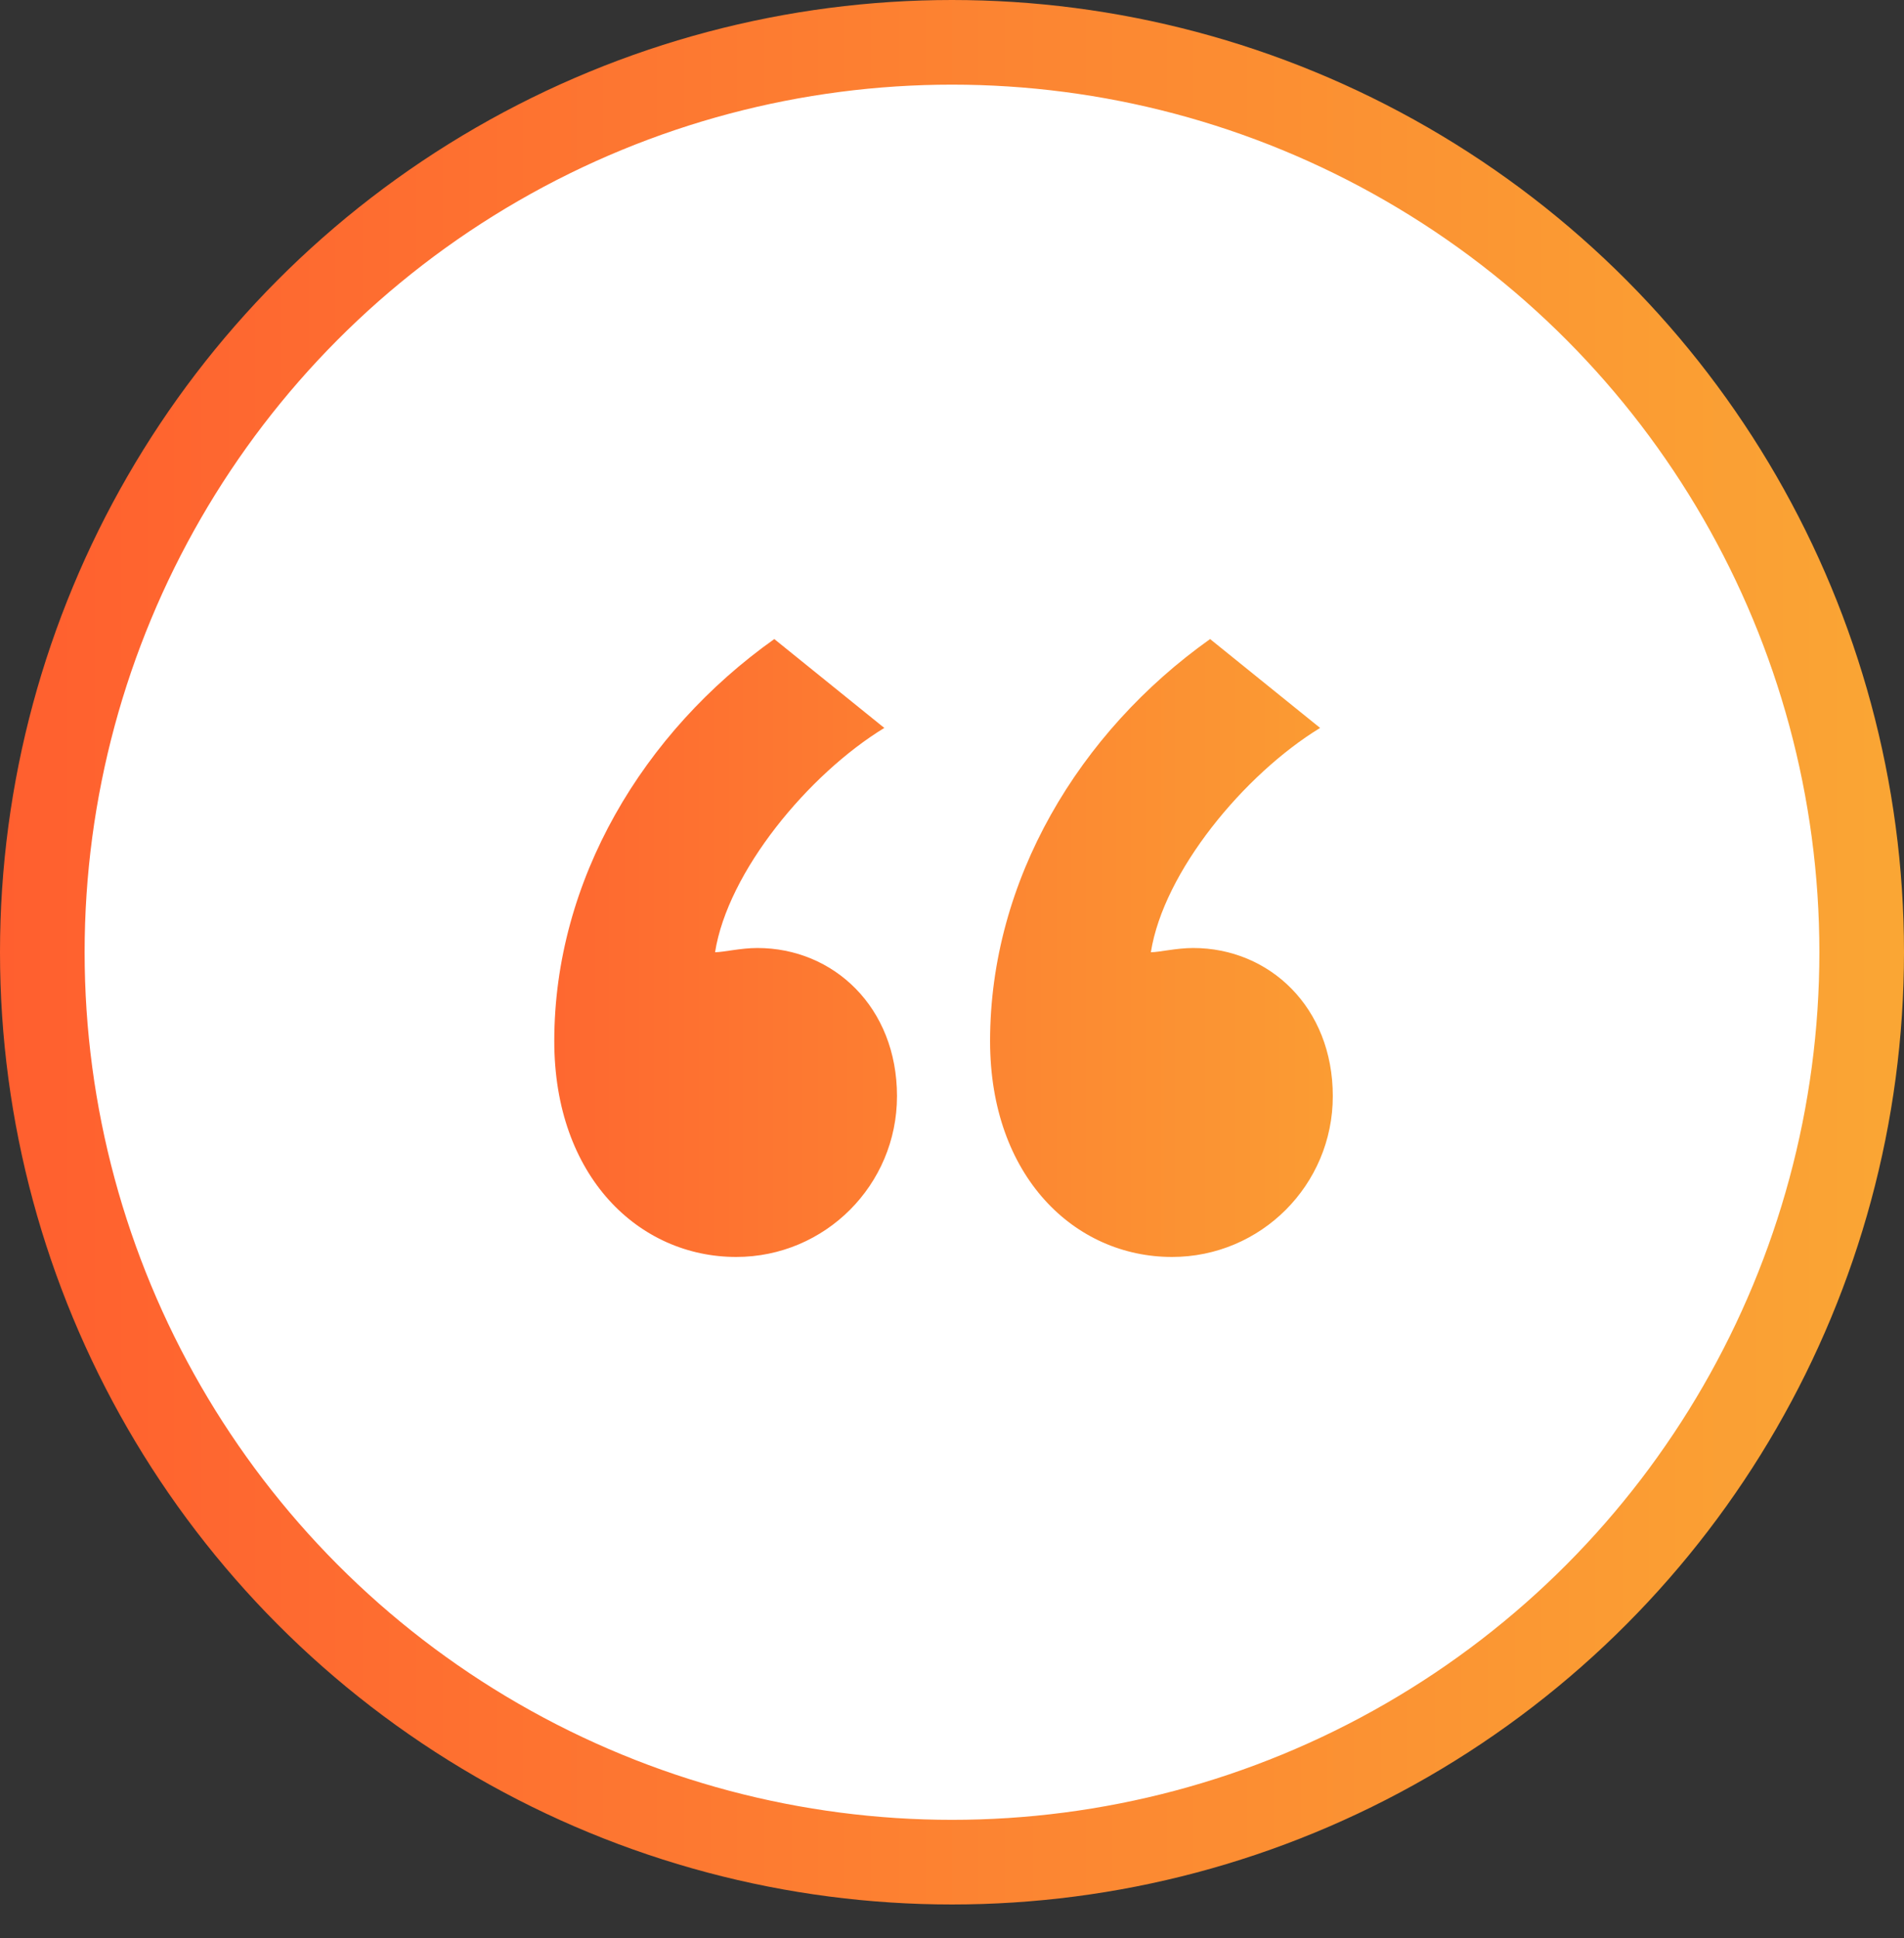 <?xml version="1.0" encoding="utf-8"?>
<!-- Generator: Adobe Illustrator 25.4.1, SVG Export Plug-In . SVG Version: 6.00 Build 0)  -->
<svg version="1.1" id="Layer_1" xmlns="http://www.w3.org/2000/svg" xmlns:xlink="http://www.w3.org/1999/xlink" x="0px" y="0px"
	 viewBox="0 0 45 45.8" style="enable-background:new 0 0 45 45.8;" xml:space="preserve">
<rect x="0" y="0" width="45" height="45.8" fill="#333333" stroke="none"/>
<style type="text/css">
	.st0{fill:#FFFFFF;stroke:url(#SVGID_1_);stroke-width:2;}
	.st1{fill:url(#SVGID_00000126290861581480924430000008511804826461630641_);}
</style>
<linearGradient id="SVGID_1_" gradientUnits="userSpaceOnUse" x1="45" y1="48.5" x2="1.818989e-12" y2="48.5" gradientTransform="matrix(1 0 0 -1 0 71)">
	<stop  offset="0" style="stop-color:#FAA634"/>
	<stop  offset="1" style="stop-color:#FF5F2F"/>
</linearGradient>
<circle class="st0" cx="22.5" cy="22.5" r="21.5"/>
<linearGradient id="SVGID_00000071531046287153012760000017465404106262745504_" gradientUnits="userSpaceOnUse" x1="35" y1="48.604" x2="10" y2="48.604" gradientTransform="matrix(1 0 0 -1 0 71)">
	<stop  offset="0" style="stop-color:#FAA634"/>
	<stop  offset="1" style="stop-color:#FF5F2F"/>
</linearGradient>
<path style="fill:url(#SVGID_00000071531046287153012760000017465404106262745504_);" d="M18.3,15.1c-3.1,2.2-5.2,5.7-5.2,9.5
	c0,3.2,2,5.1,4.3,5.1c2.1,0,3.8-1.7,3.8-3.8s-1.5-3.5-3.3-3.5c-0.4,0-0.8,0.1-1,0.1c0.3-1.9,2.2-4.2,4-5.3L18.3,15.1z M28.6,15.1
	c-3.1,2.2-5.2,5.7-5.2,9.5c0,3.2,2,5.1,4.3,5.1c2.1,0,3.8-1.7,3.8-3.8s-1.5-3.5-3.3-3.5c-0.4,0-0.8,0.1-1,0.1c0.3-1.9,2.2-4.2,4-5.3
	L28.6,15.1z"/>
</svg>

